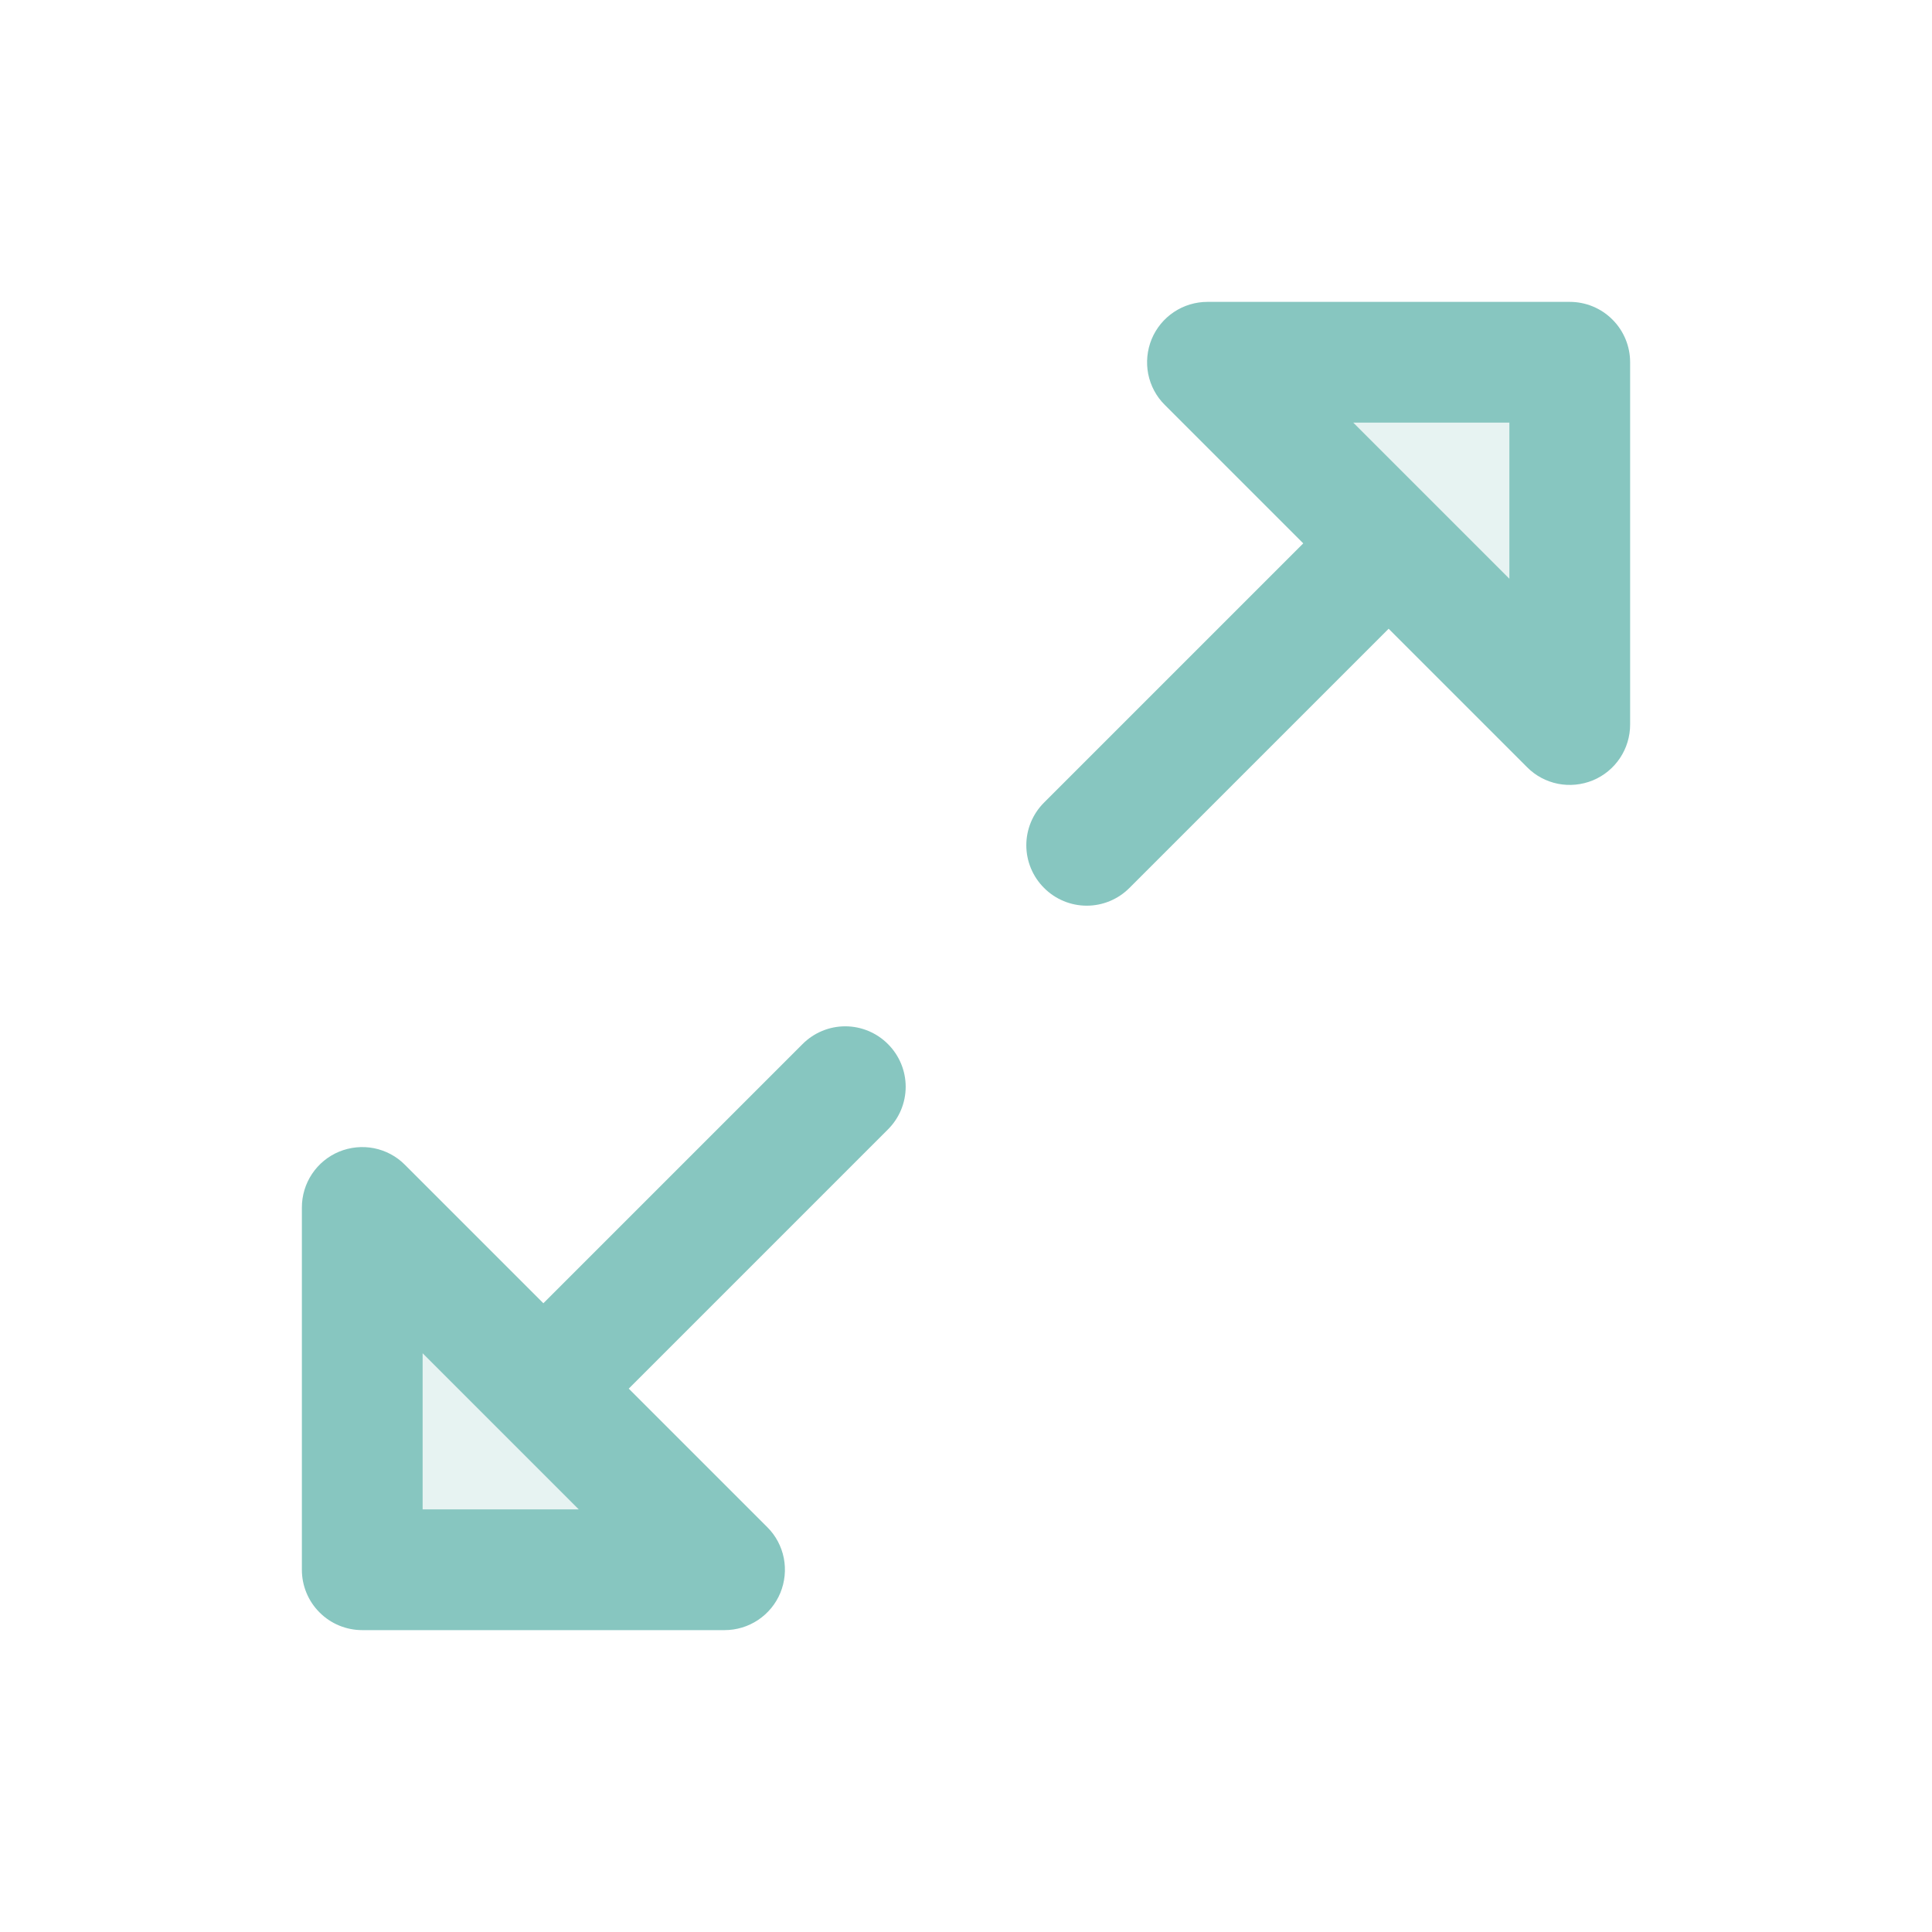 <svg width="32" height="32" viewBox="0 0 32 32" fill="none" xmlns="http://www.w3.org/2000/svg">
<path opacity="0.2" d="M26 6V12L20 6H26ZM6 26H12L6 20V26Z" fill="#87C6C0"/>
<path d="M26 5H20C19.802 5 19.609 5.058 19.444 5.168C19.279 5.278 19.151 5.434 19.075 5.617C19 5.8 18.98 6.001 19.018 6.195C19.057 6.389 19.152 6.568 19.293 6.707L21.586 9L17.293 13.293C17.105 13.48 16.999 13.735 16.999 14C16.999 14.265 17.105 14.52 17.293 14.707C17.48 14.895 17.735 15.001 18 15.001C18.265 15.001 18.52 14.895 18.707 14.707L23 10.414L25.293 12.707C25.432 12.848 25.611 12.943 25.805 12.982C25.999 13.02 26.2 13 26.383 12.925C26.566 12.849 26.722 12.721 26.832 12.556C26.942 12.391 27 12.198 27 12V6C27 5.735 26.895 5.48 26.707 5.293C26.52 5.105 26.265 5 26 5ZM25 9.586L22.414 7H25V9.586ZM13.293 17.293L9 21.586L6.707 19.293C6.568 19.152 6.389 19.057 6.195 19.018C6.001 18.98 5.8 19 5.617 19.075C5.434 19.151 5.278 19.279 5.168 19.444C5.058 19.609 5 19.802 5 20V26C5 26.265 5.105 26.52 5.293 26.707C5.48 26.895 5.735 27 6 27H12C12.198 27 12.391 26.942 12.556 26.832C12.721 26.722 12.849 26.566 12.925 26.383C13 26.2 13.02 25.999 12.982 25.805C12.943 25.611 12.848 25.432 12.707 25.293L10.414 23L14.707 18.707C14.895 18.52 15.001 18.265 15.001 18C15.001 17.735 14.895 17.48 14.707 17.293C14.52 17.105 14.265 16.999 14 16.999C13.735 16.999 13.48 17.105 13.293 17.293ZM7 25V22.414L9.586 25H7Z" fill="#87C6C0"/>
</svg>
